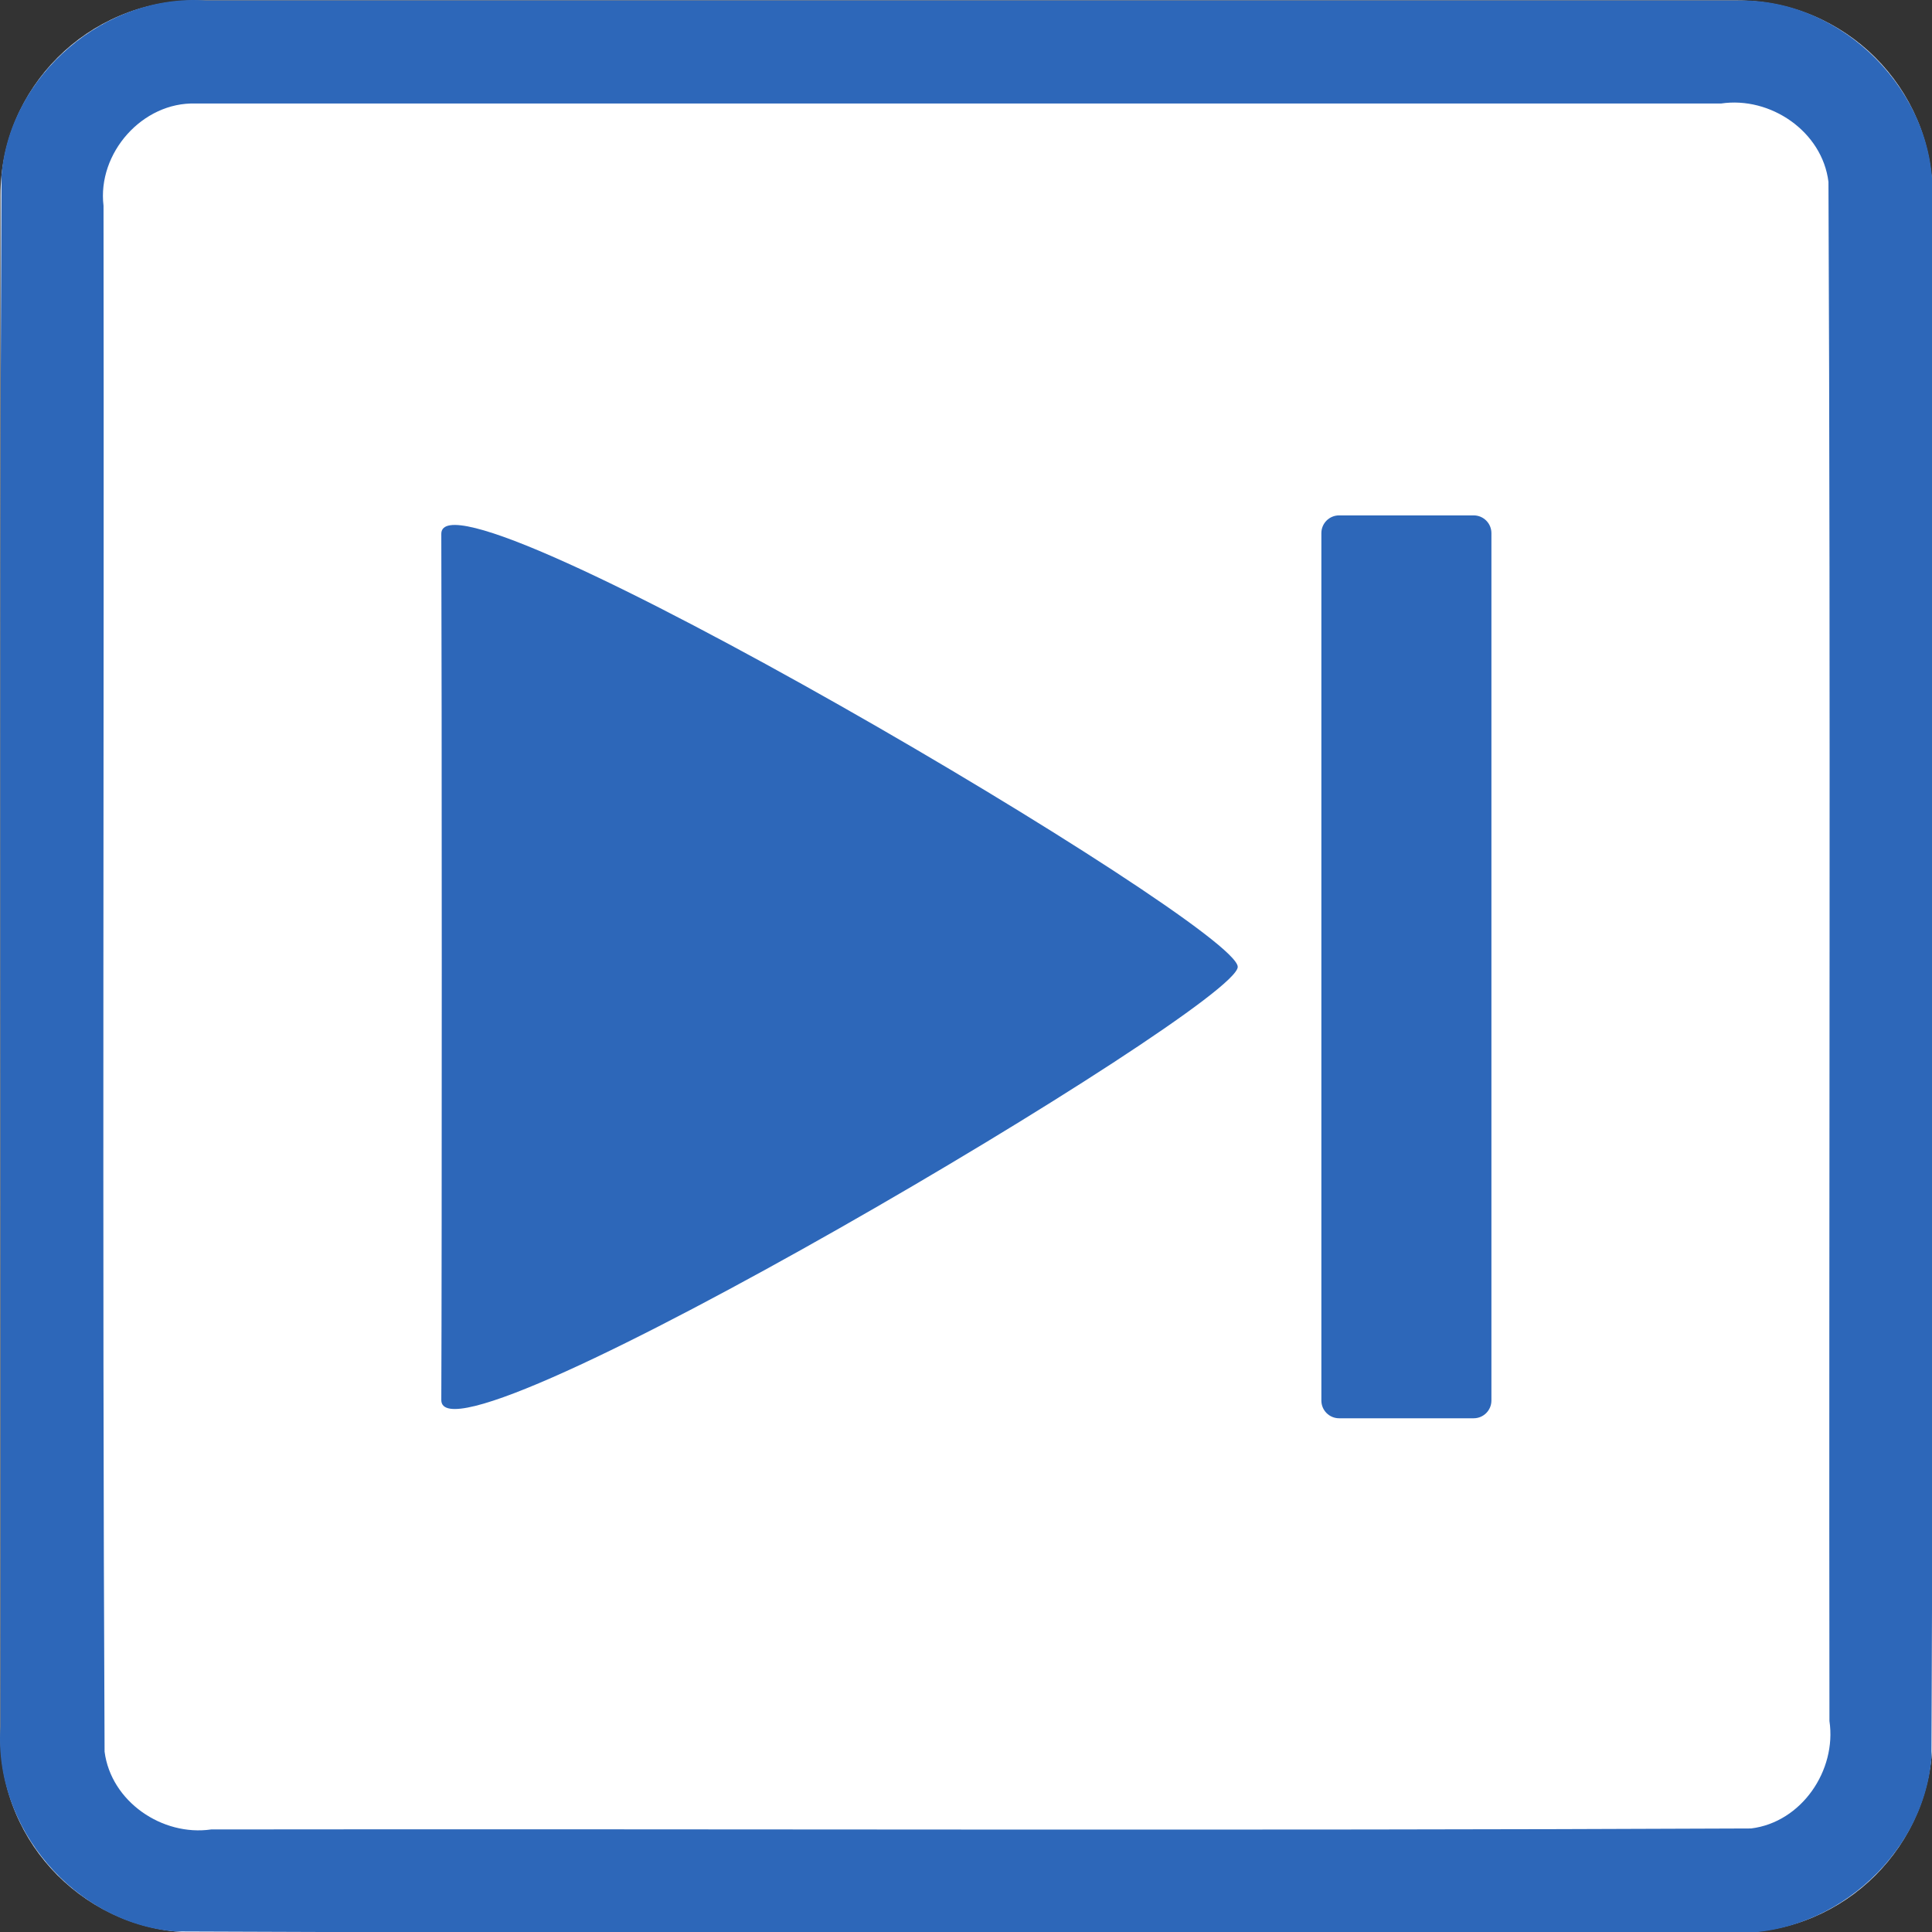 <?xml version="1.0" encoding="UTF-8" standalone="no"?>
<svg
   xmlns:dc="http://purl.org/dc/elements/1.1/"
   xmlns:cc="http://creativecommons.org/ns#"
   xmlns:rdf="http://www.w3.org/1999/02/22-rdf-syntax-ns#"
   xmlns:svg="http://www.w3.org/2000/svg"
   xmlns="http://www.w3.org/2000/svg"
   id="svg1278"
   style="clip-rule:evenodd;fill-rule:evenodd;stroke-linejoin:round;stroke-miterlimit:1.414"
   xml:space="preserve"
   version="1.1"
   viewBox="0 0 60 60"
   height="60"
   width="60"><rect x="0" y="0" width="60" height="60" fill="#333333" stroke="none"/><defs
     id="defs1282" /><g
     transform="matrix(0.2,0,0,0.2,0.015,0.015)"
     id="Background"><path
       id="path1263"
       style="fill:#ffffff"
       d="M 300,30.271 C 300,13.564 286.436,0 269.729,0 H 30.271 C 13.564,0 0,13.564 0,30.271 V 269.729 C 0,286.436 13.564,300 30.271,300 H 269.729 C 286.436,300 300,286.436 300,269.729 Z" /><path
       id="path1265"
       d="m 269.925,0.001 c 16.097,-0.312 30.491,14.175 30.075,30.27 -0.106,80.849 0.211,161.712 -0.156,242.552 C 298.614,288.464 283.652,301.157 268.032,300 187.749,299.894 107.451,300.211 27.177,299.844 11.536,298.614 -1.157,283.652 0,268.032 0.106,187.749 -0.211,107.451 0.156,27.177 1.386,11.536 16.348,-1.157 31.968,0 111.287,6.6687171e-4 190.606,-0.001 269.925,0.001 Z M 30.296,16 C 22.027,15.736 15.016,23.718 16,31.873 16.112,111.885 15.778,191.919 16.165,271.917 17.162,279.67 25.119,285.099 32.722,284 112.421,283.897 192.141,284.205 271.829,283.848 279.666,282.89 285.145,274.828 284,267.158 283.896,187.499 284.206,107.819 283.848,28.171 282.89,20.334 274.828,14.855 267.158,16 188.204,16 109.25,16 30.296,16 Z"
       style="fill:#2d67b9" /><g
       id="g1275"
       transform="matrix(1.393,0,0,1.366,-57.879,-42.73)"><g
         id="g1269"
         transform="matrix(0,1.272,-1,0,273.793,2.097)"><path
           id="path1267"
           style="fill:#2d67b9"
           d="m 109.312,94.325 c 3.619,0.088 45.805,88.817 38.703,88.779 -13.302,-0.072 -64.103,-0.062 -77.406,0 -7.05,0.032 35.013,-88.868 38.703,-88.779 z" /></g><g
         id="g1273"
         transform="translate(25.766,-5.889)"><path
           id="path1271"
           style="fill:#2d67b9"
           d="m 181.98,97.718 c 0,-1.113 -0.885,-2.016 -1.976,-2.016 H 165 c -1.09,0 -1.975,0.903 -1.975,2.016 v 98.603 c 0,1.113 0.885,2.016 1.975,2.016 h 15.004 c 1.091,0 1.976,-0.903 1.976,-2.016 z" /></g></g></g></svg>
